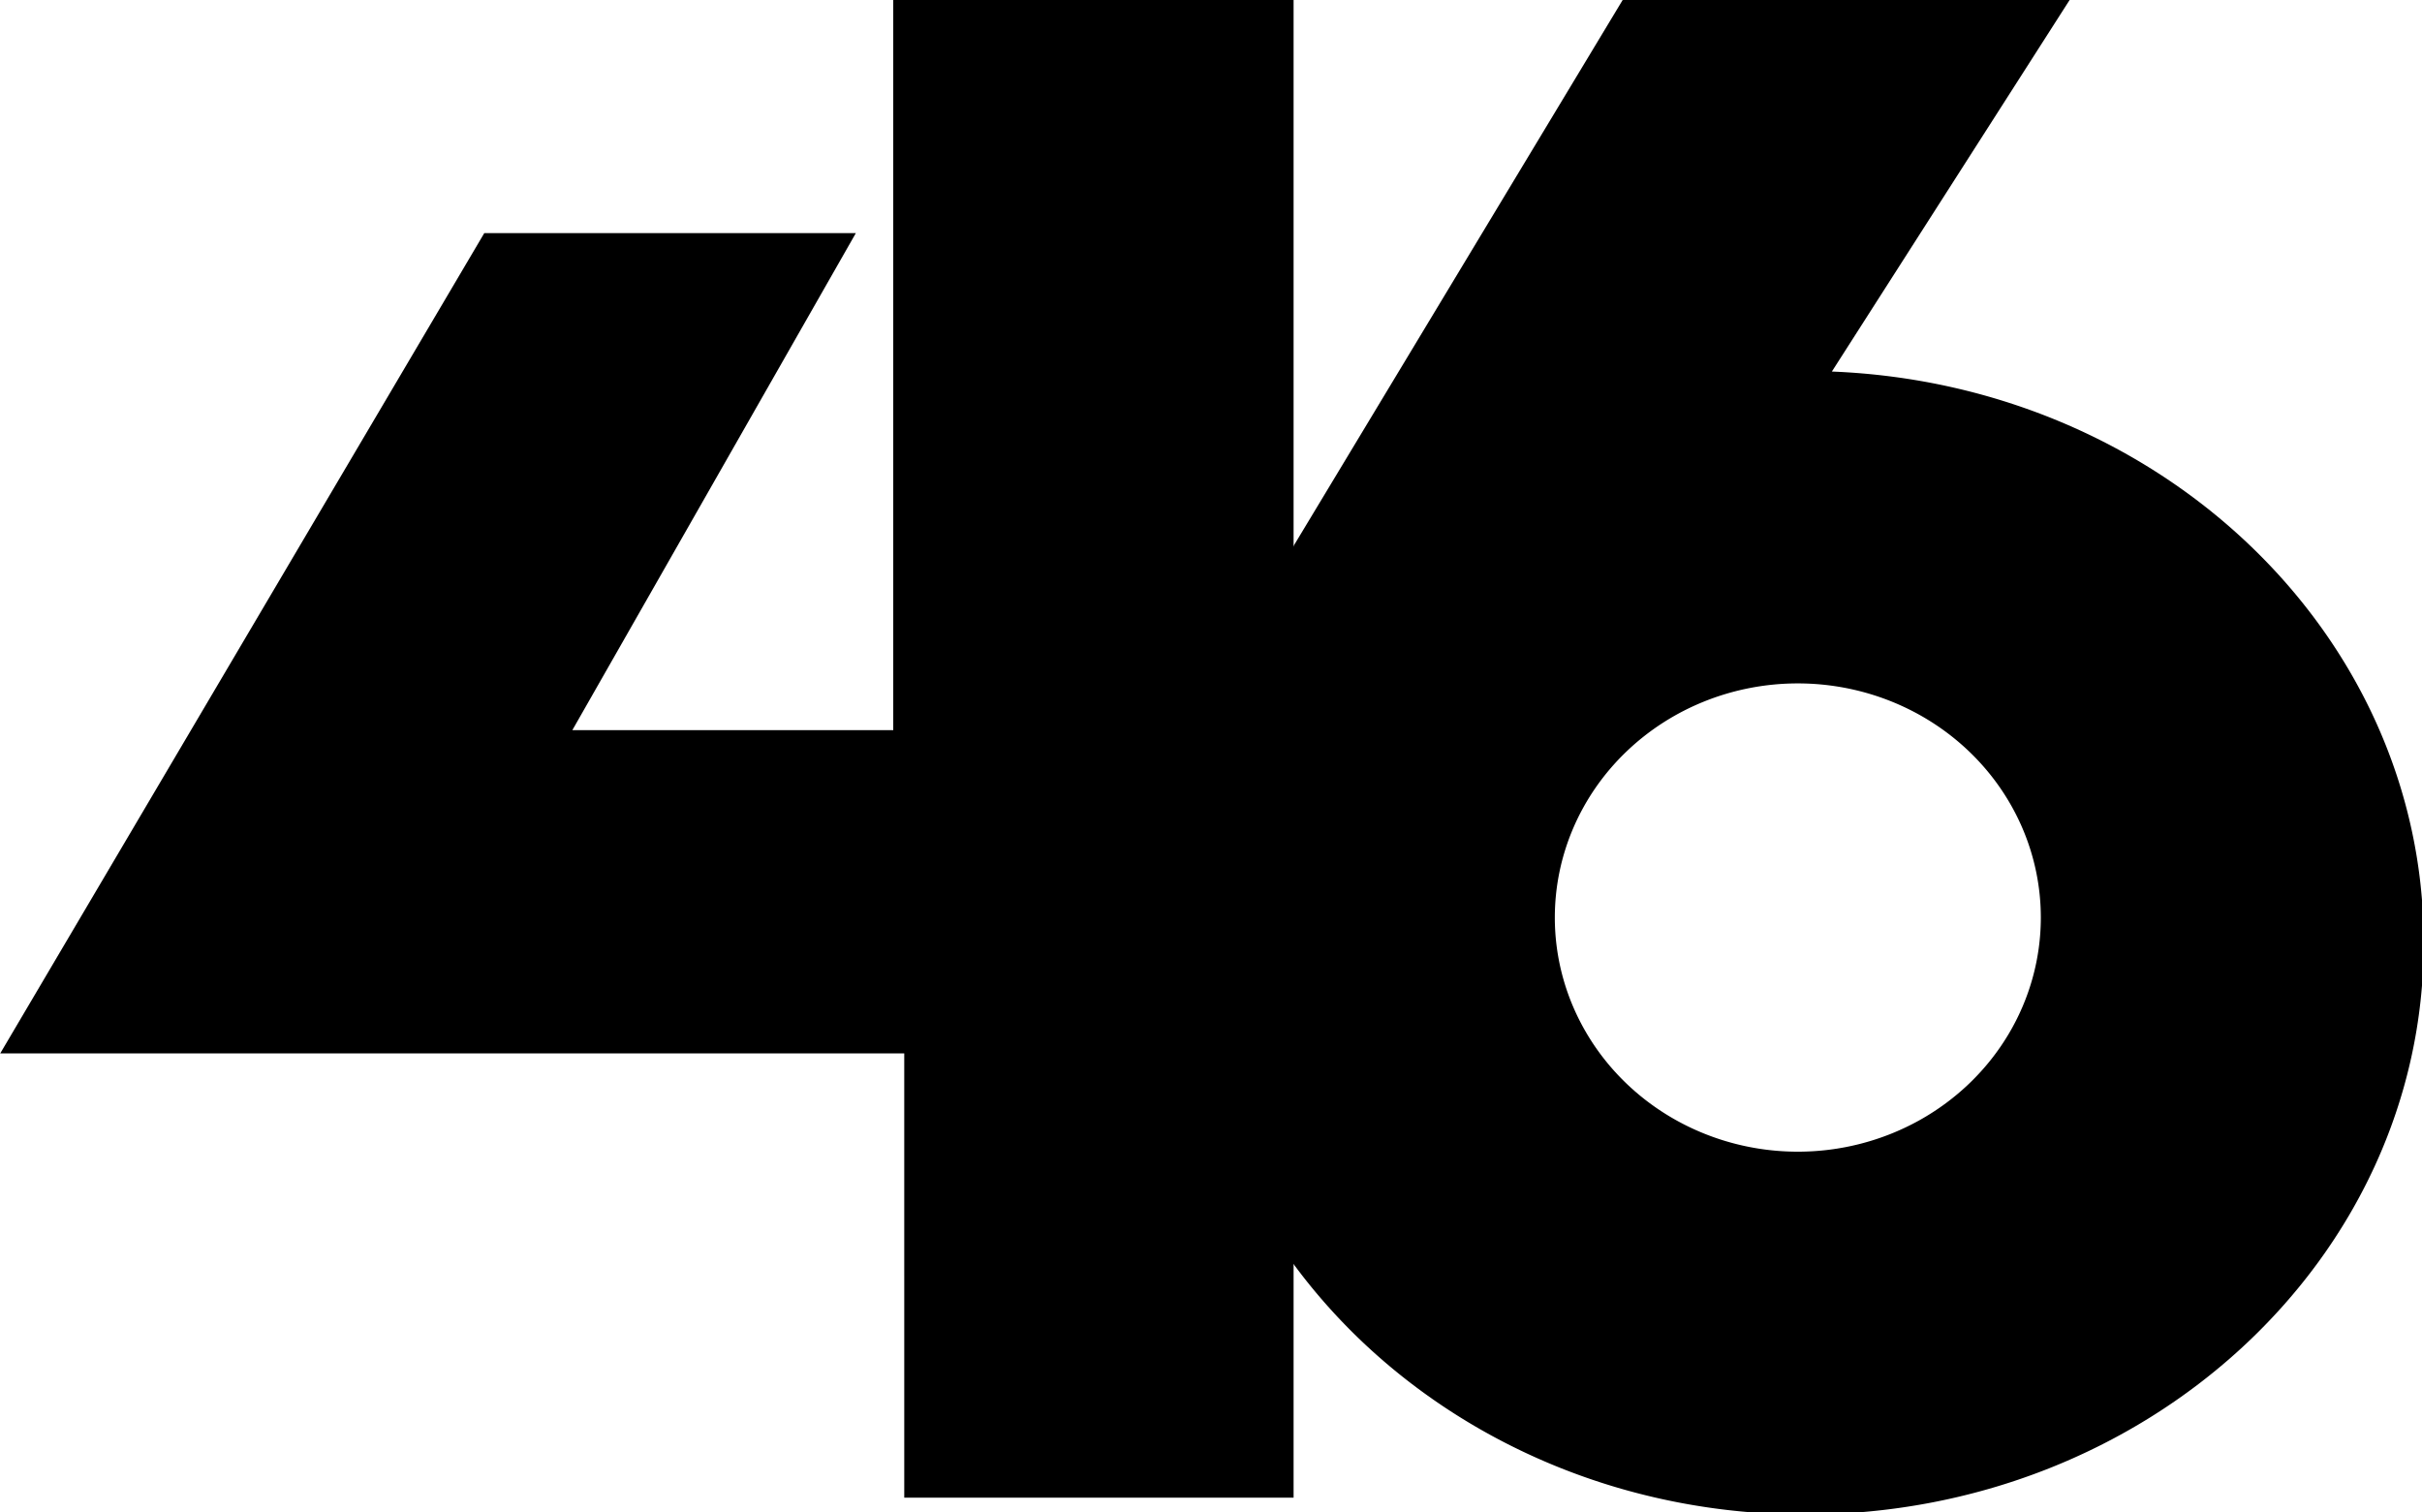 <?xml version="1.0" encoding="UTF-8" standalone="no"?>
<!-- Created with Inkscape (http://www.inkscape.org/) -->

<svg
   width="257.717mm"
   height="160.96mm"
   viewBox="0 0 257.717 160.96"
   version="1.1"
   id="svg12426"
   inkscape:version="1.1 (c68e22c387, 2021-05-23)"
   sodipodi:docname="WGNX_(1984).svg"
   inkscape:export-filename="F:\Sean\All created logos or graphics\WGNX_(1984).png"
   inkscape:export-xdpi="132.48599"
   inkscape:export-ydpi="132.48599"
   xmlns:inkscape="http://www.inkscape.org/namespaces/inkscape"
   xmlns:sodipodi="http://sodipodi.sourceforge.net/DTD/sodipodi-0.dtd"
   xmlns="http://www.w3.org/2000/svg"
   xmlns:svg="http://www.w3.org/2000/svg">
  <sodipodi:namedview
     id="namedview12428"
     pagecolor="#505050"
     bordercolor="#eeeeee"
     borderopacity="1"
     inkscape:pageshadow="0"
     inkscape:pageopacity="0"
     inkscape:pagecheckerboard="0"
     inkscape:document-units="mm"
     showgrid="false"
     inkscape:zoom="0.17512003"
     inkscape:cx="1527.5237"
     inkscape:cy="-739.49278"
     inkscape:window-width="1366"
     inkscape:window-height="715"
     inkscape:window-x="-8"
     inkscape:window-y="-8"
     inkscape:window-maximized="1"
     inkscape:current-layer="svg12426"
     inkscape:snap-bbox="true"
     inkscape:bbox-paths="true"
     inkscape:bbox-nodes="true"
     inkscape:snap-bbox-edge-midpoints="true"
     inkscape:snap-bbox-midpoints="true"
     inkscape:object-paths="true"
     inkscape:snap-intersection-paths="true"
     inkscape:snap-smooth-nodes="true"
     inkscape:snap-midpoints="true"
     inkscape:snap-page="true" />
  <defs
     id="defs12423" />
  <g
     id="g18570"
     style="fill:#000000;stroke:none"
     transform="matrix(1.862,0,0,1.862,126.281,4.4696222e-4)">
    <path
       id="ellipse16521"
       style="opacity:1;fill:#000000;stroke:none;stroke-width:13.384"
       d="M 93.998,0 23.07,117.688 11.197,153.873 C 3.777,169.462 0.006,186.304 0,203.336 -0.026,271.445 59.712,326.658 133.371,326.658 c 73.659,0 133.374,-55.213 133.371,-123.322 -0.003,-66.041 -56.274,-120.357 -127.631,-123.199 L 190.381,0 Z m 37.773,147.402 a 52.402,50.501 0 0 1 52.402,50.5 52.402,50.501 0 0 1 -52.402,50.502 52.402,50.501 0 0 1 -52.402,-50.502 52.402,50.501 0 0 1 52.402,-50.5 z"
       transform="scale(0.265)" />
    <path
       id="rect12593"
       style="fill:#000000;stroke:none;stroke-width:1"
       d="m -16.774,0 6e-6,41.732 -18.338,-10e-7 16.201,-28.408 h -21.234 l -27.662,46.886 h 51.662 V 85.601 H 6.104 V -2.4e-4 Z"
       sodipodi:nodetypes="ccccccccccc" />
  </g>
</svg>
